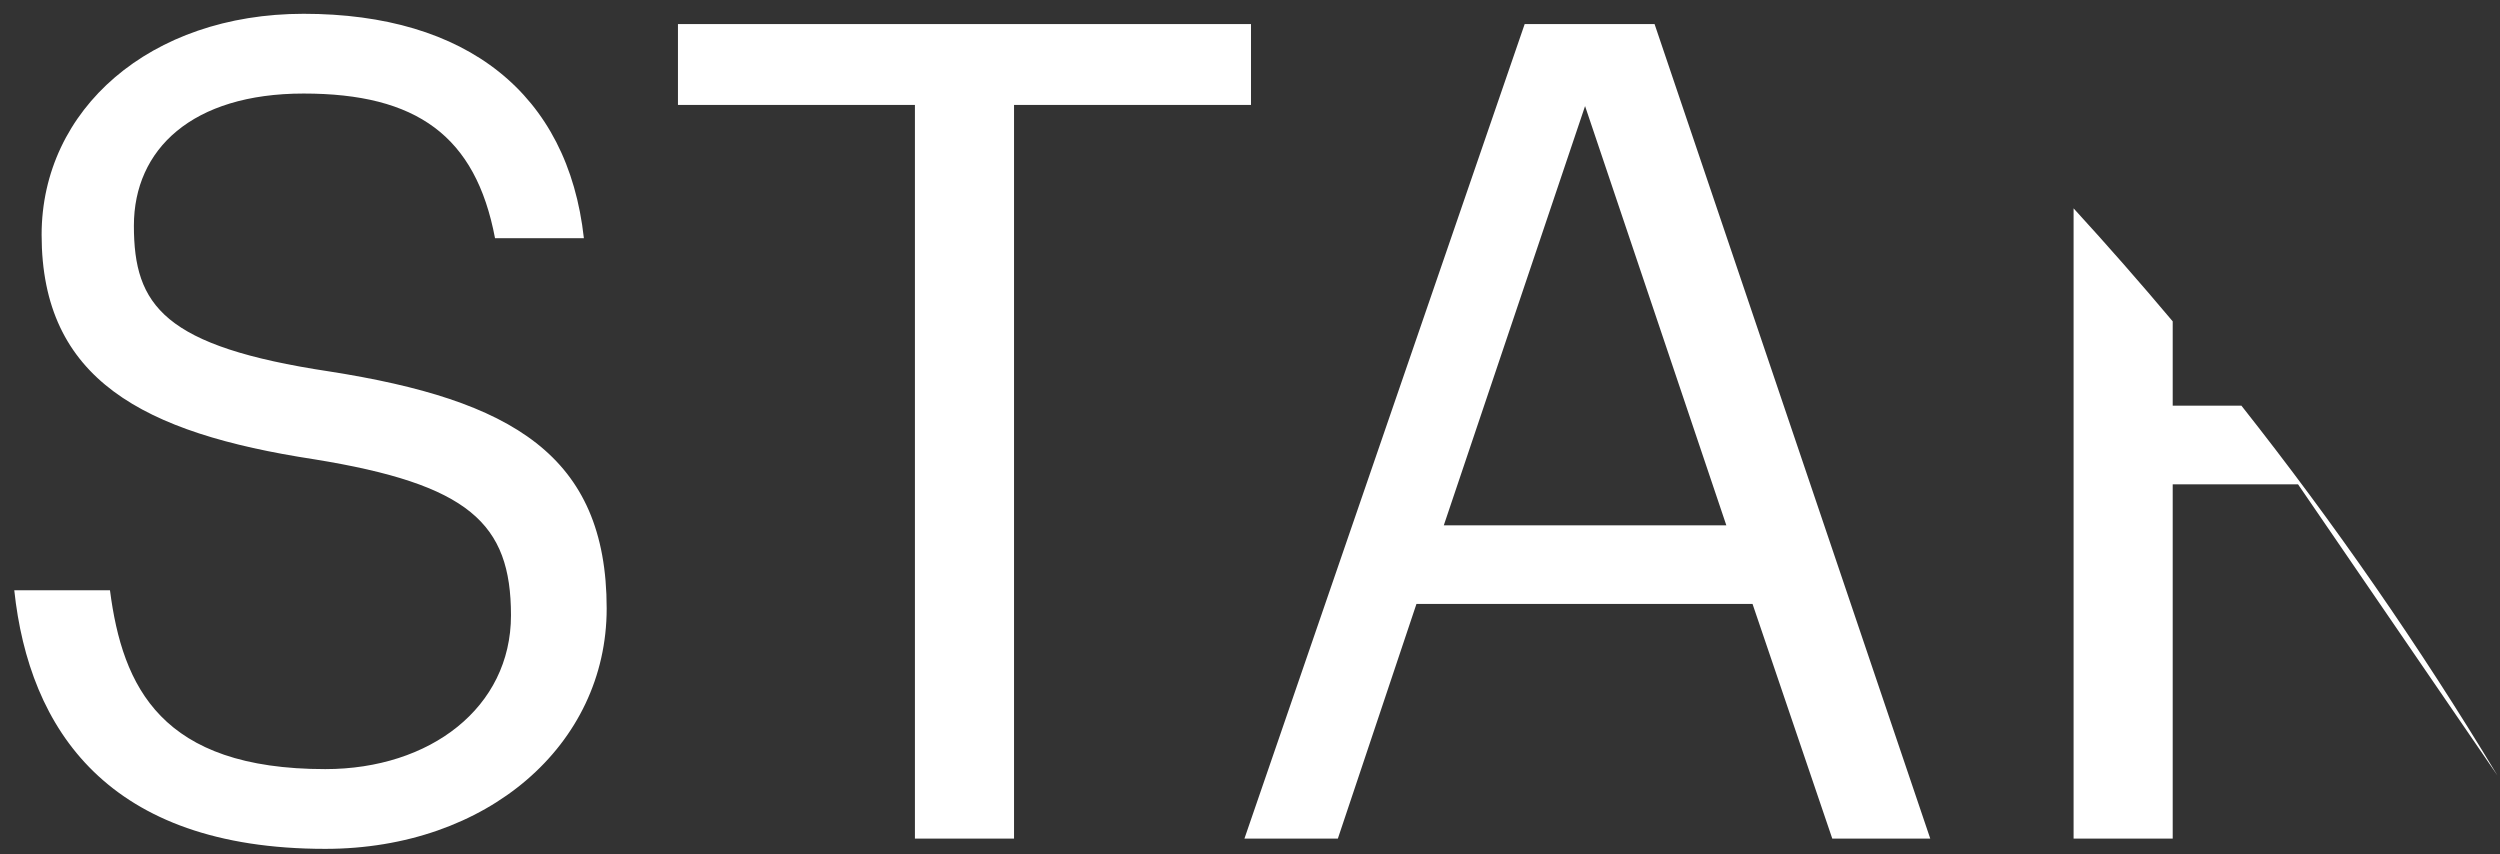 <?xml version="1.0" encoding="UTF-8"?> <svg xmlns="http://www.w3.org/2000/svg" width="158" height="54" viewBox="0 0 158 54" fill="none"><rect x="0" y="0" width="158" height="54" fill="#333333" stroke="none"/><path fill-rule="evenodd" clip-rule="evenodd" d="M131.051 13.168V53H137.315V30.608H145.235L157.841 49.014C152.934 40.872 147.526 33.067 141.659 25.64H137.315V20.31C135.277 17.885 133.189 15.504 131.051 13.168ZM0.902 37.304C1.838 46.088 6.806 53.648 20.558 53.648C30.782 53.648 38.342 47.096 38.342 38.456C38.342 28.736 32.294 25.28 20.846 23.48C10.334 21.896 8.462 19.304 8.462 14.264C8.462 9.44 12.134 5.912 19.19 5.912C26.318 5.912 30.062 8.576 31.286 15.056H36.902C35.894 5.912 29.486 0.872 19.19 0.872C9.47 0.872 2.63 6.92 2.63 14.84C2.63 23.984 9.038 27.368 19.838 29.024C29.63 30.608 32.294 33.056 32.294 38.888C32.294 44.72 27.182 48.608 20.558 48.608C10.19 48.608 7.742 43.424 6.95 37.304H0.902ZM57.823 6.632V53H64.087V6.632H79.063V1.52H42.847V6.632H57.823ZM91.248 33.2L100.176 6.704L109.104 33.2H91.248ZM96.36 1.52L78.648 53H84.552L89.52 38.168H110.76L115.8 53H121.992L104.568 1.52H96.36Z" fill="white"></path></svg> 